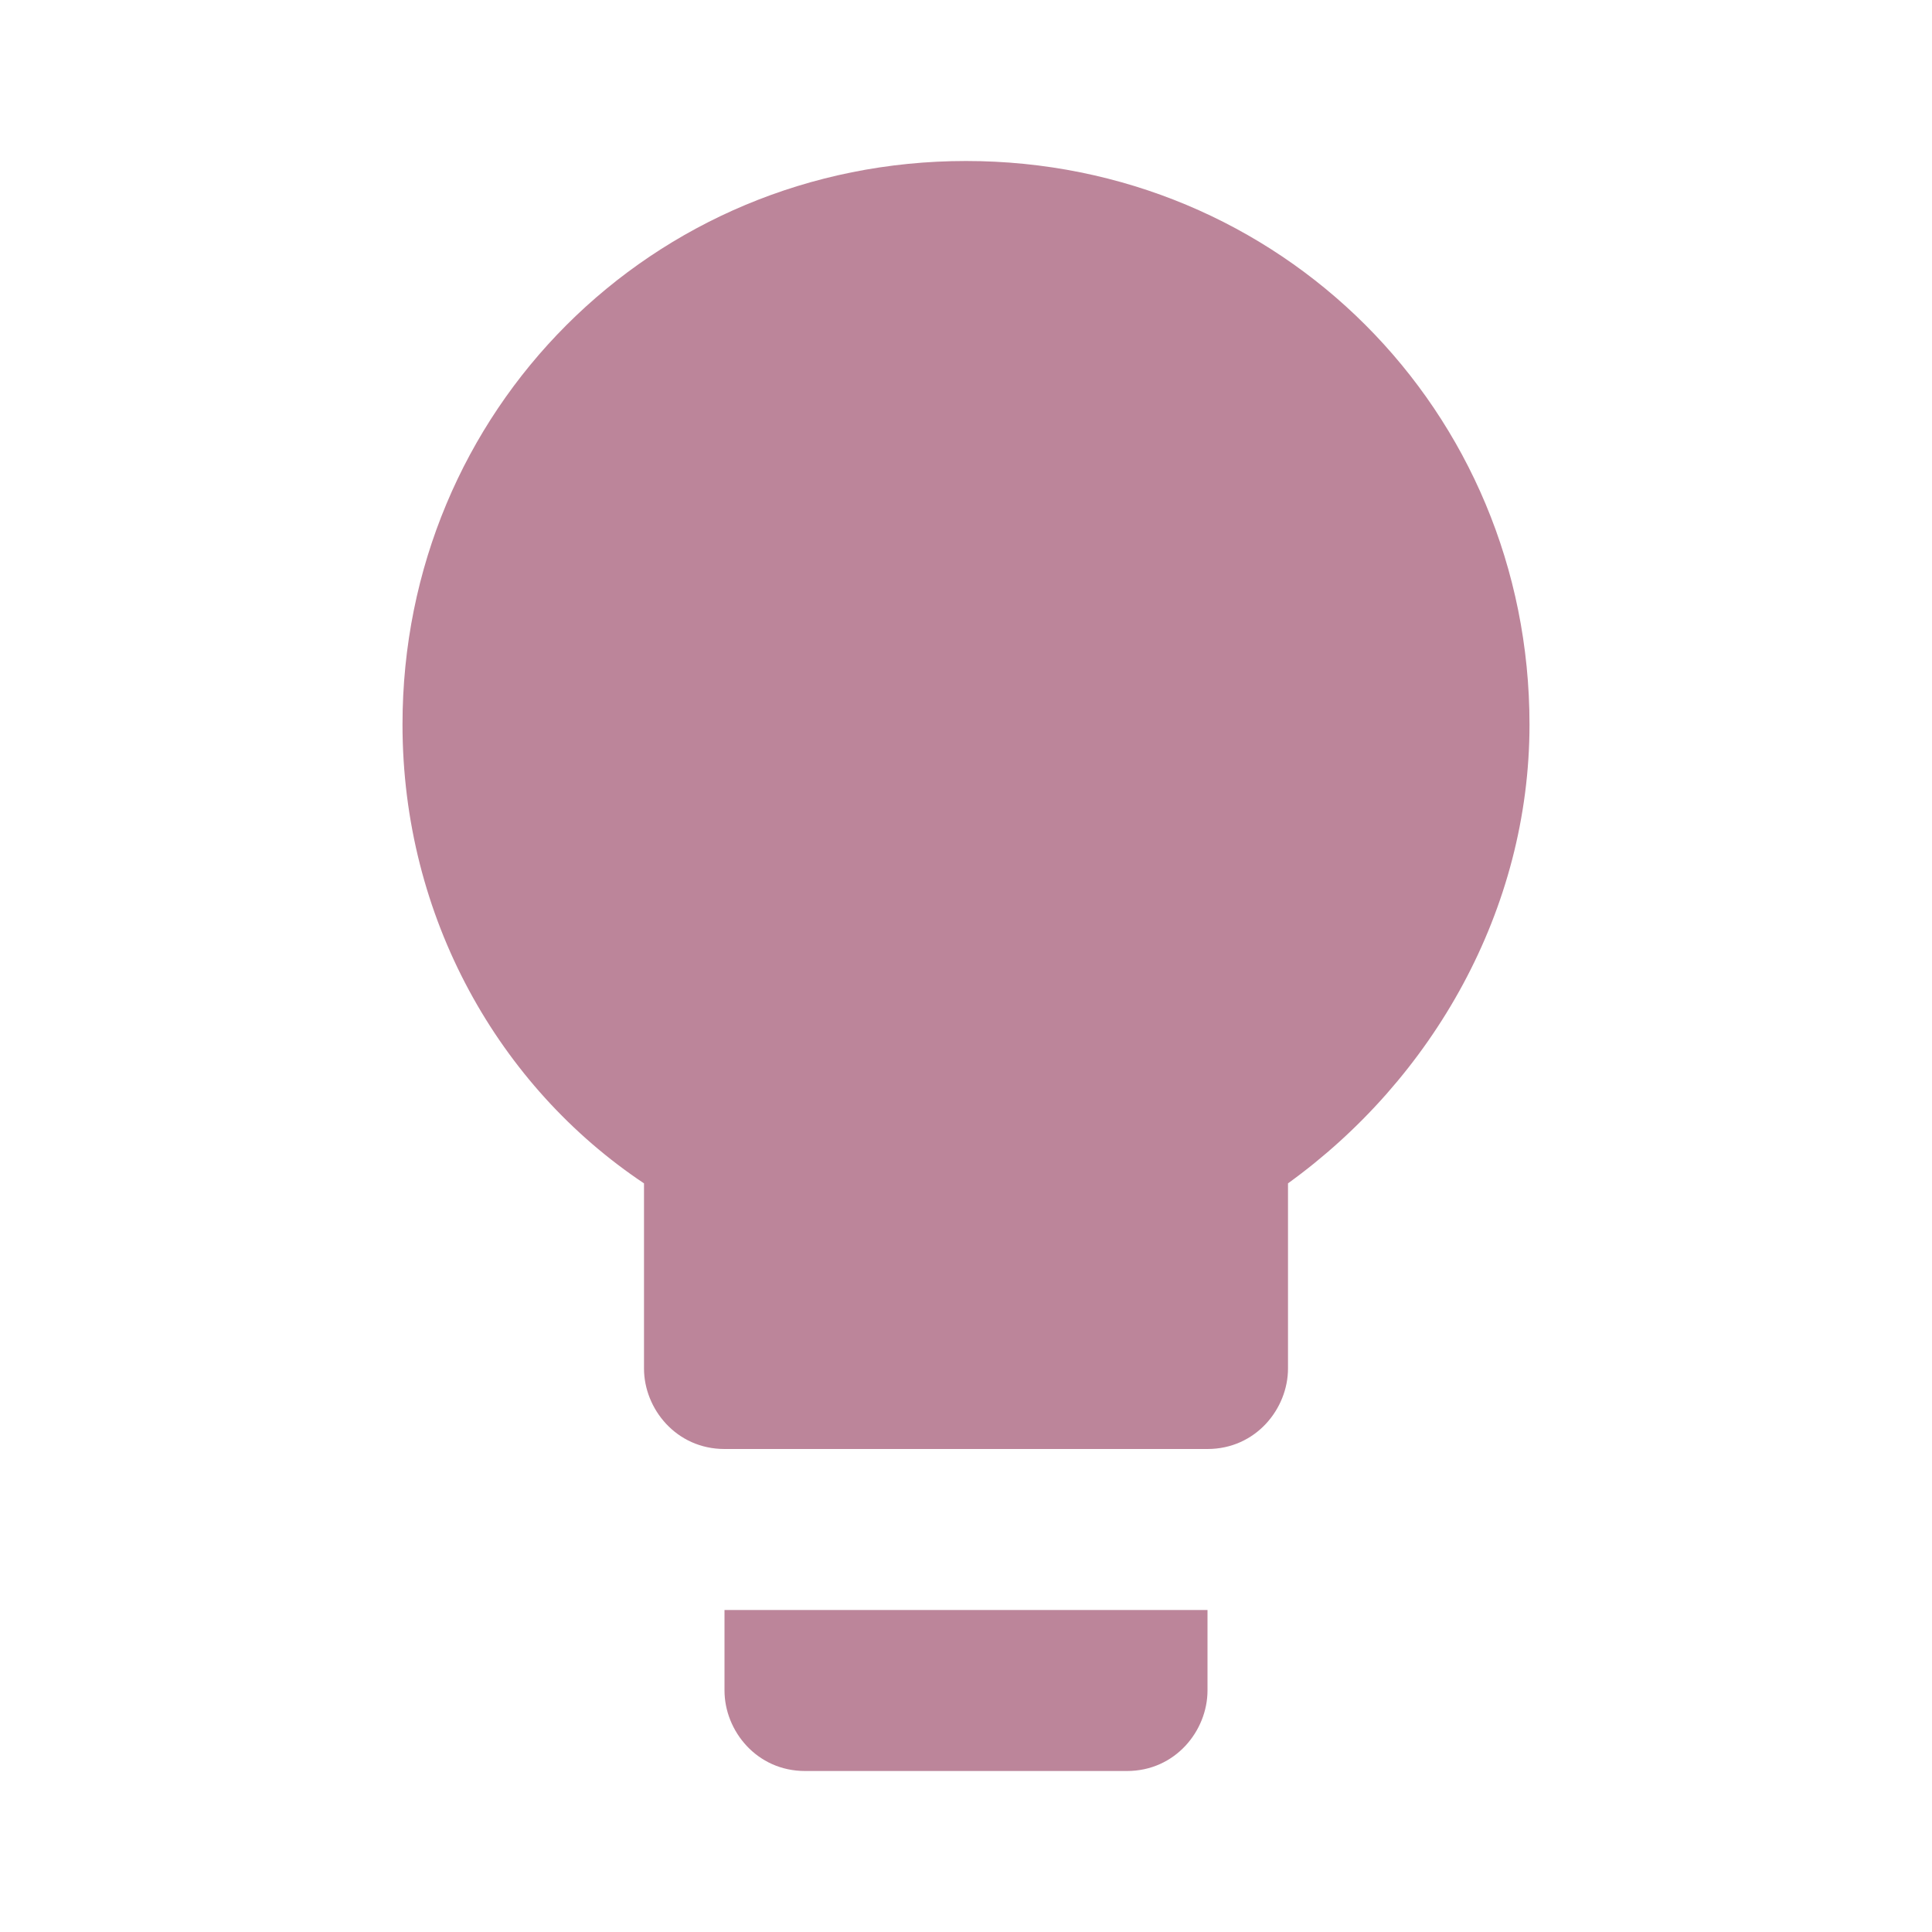 <?xml version="1.0" encoding="UTF-8"?> <svg xmlns="http://www.w3.org/2000/svg" width="48" height="48" viewBox="0 0 48 48" fill="none"><path d="M18 42C18 43 18.8 44 20 44H28C29.2 44 30 43 30 42V40H18V42ZM24 4C16.2 4 10 10.2 10 18C10 22.8 12.4 27 16 29.4V34C16 35 16.8 36 18 36H30C31.2 36 32 35 32 34V29.4C35.6 26.8 38 22.6 38 18C38 10.2 31.8 4 24 4Z" fill="#BC859A"></path></svg> 